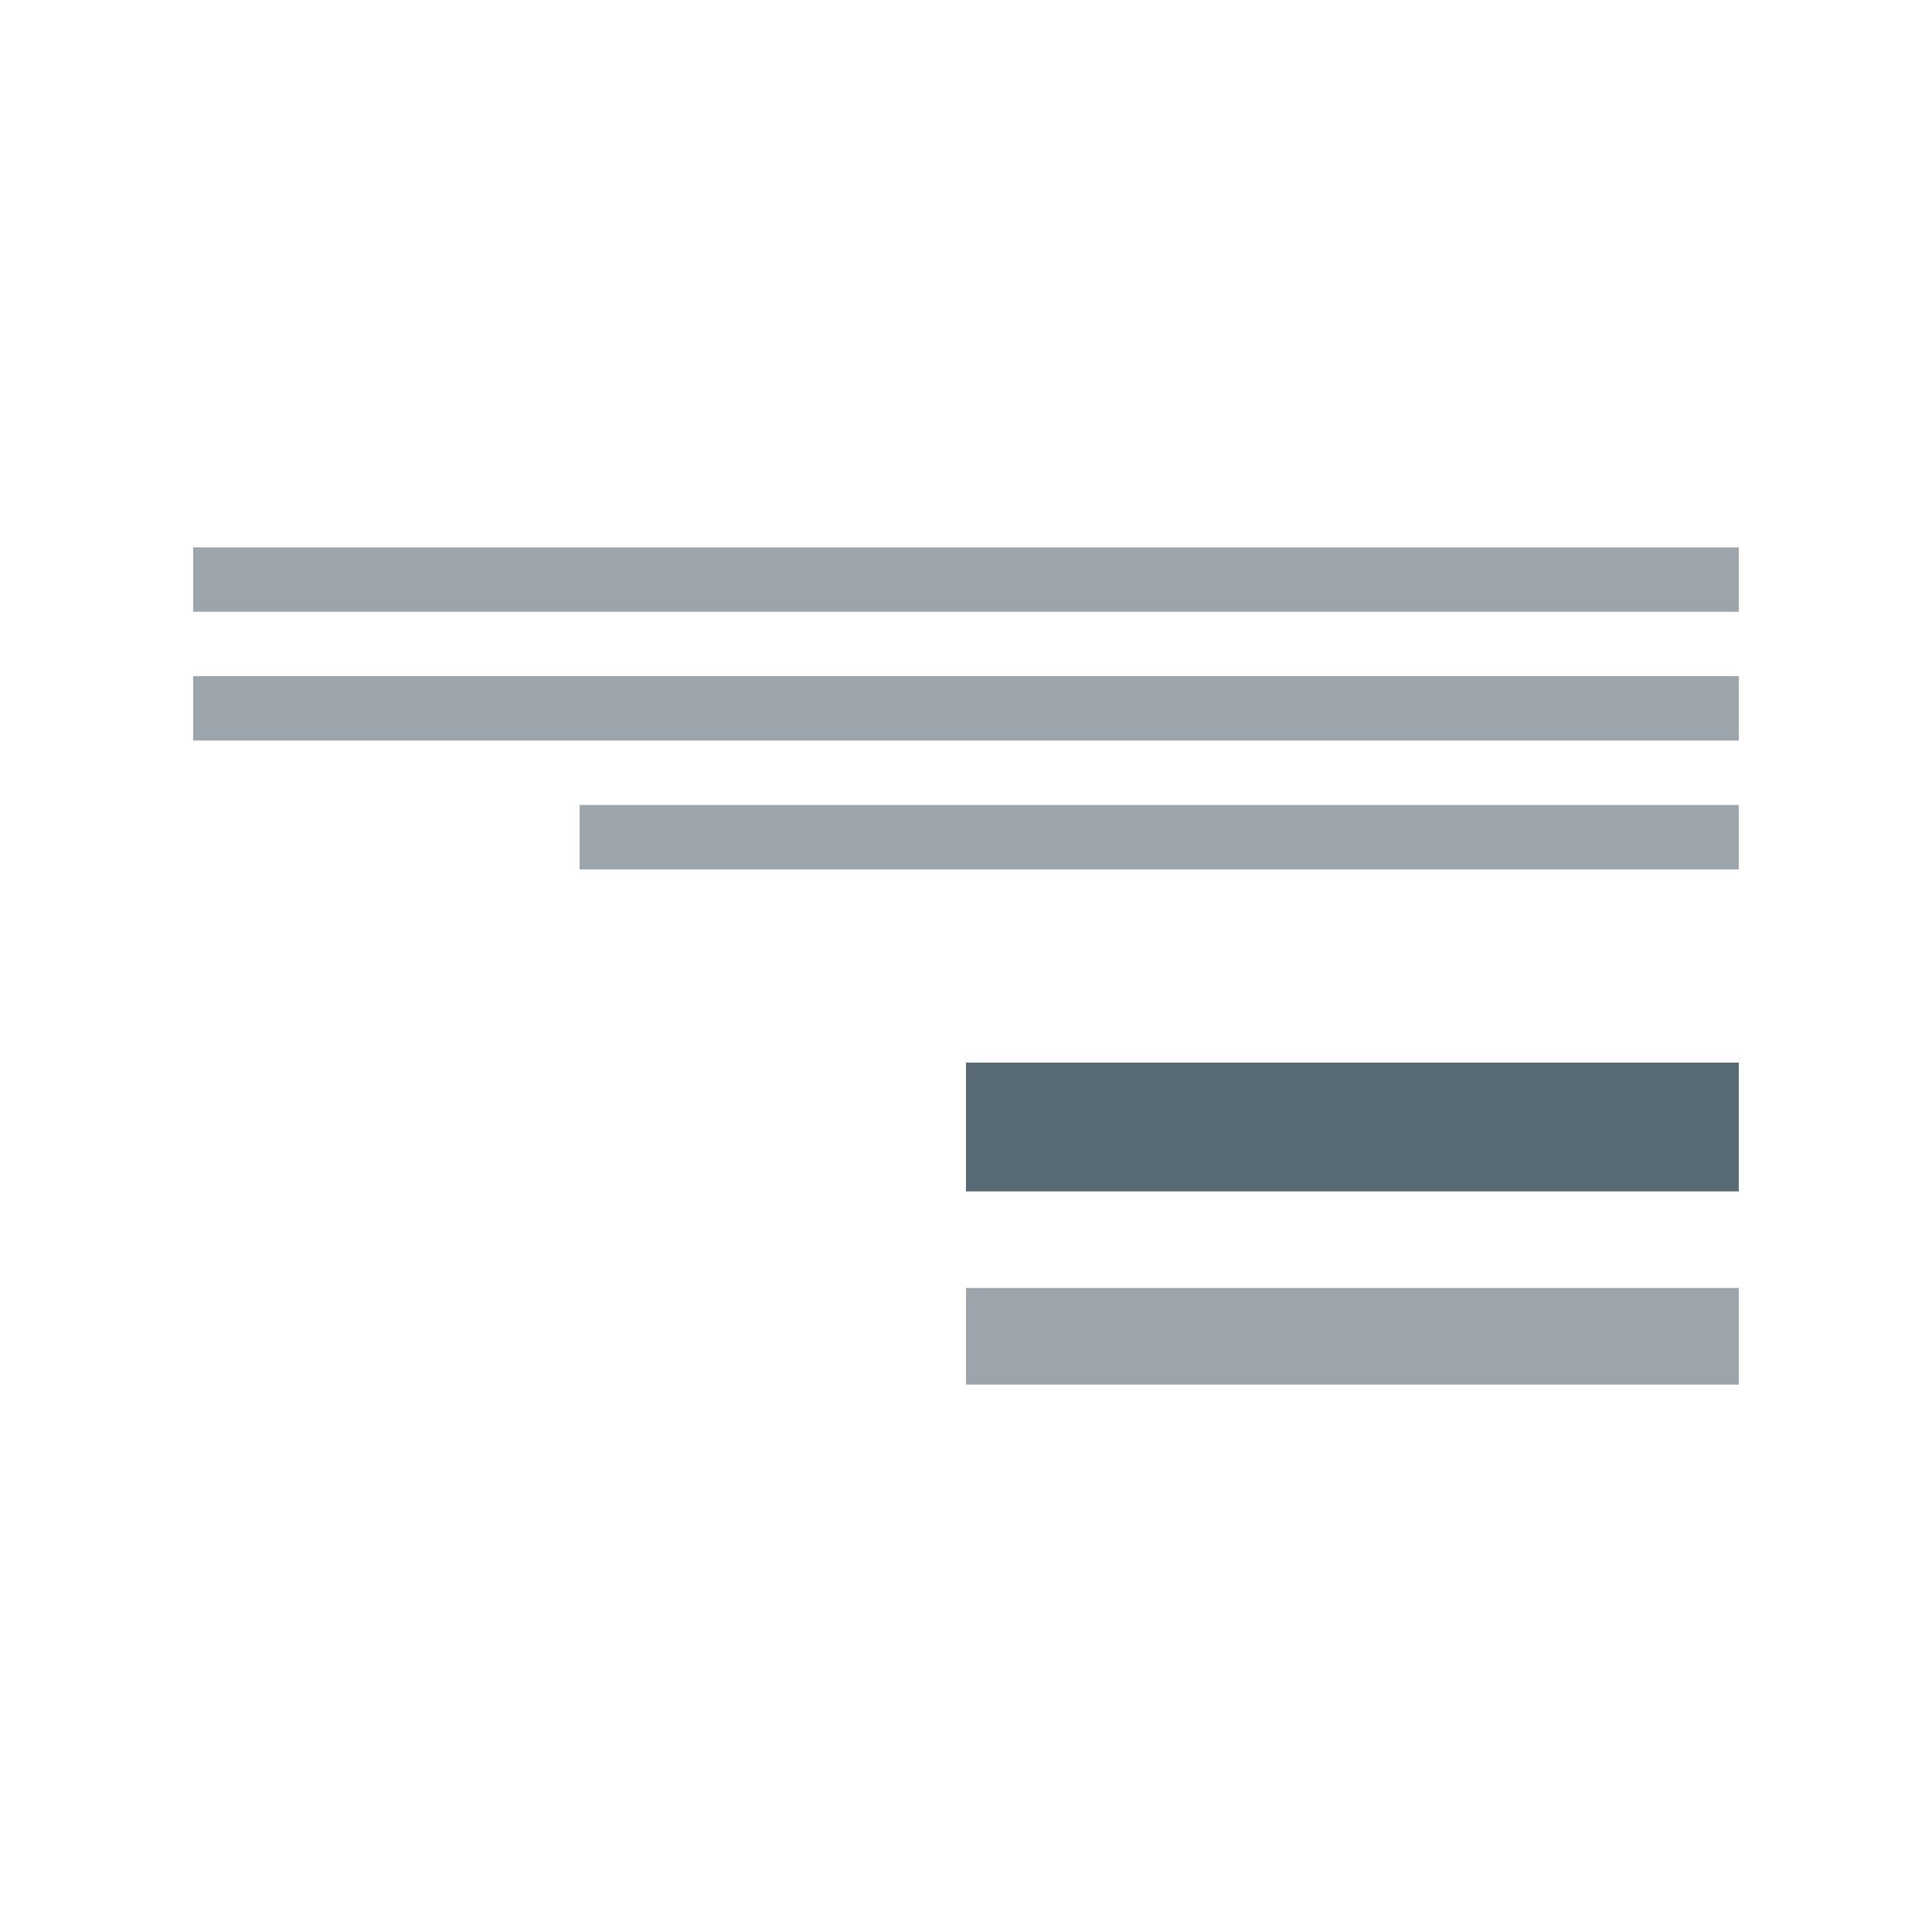 <svg width="60" height="60" viewBox="0 0 60 60" fill="none" xmlns="http://www.w3.org/2000/svg">
<rect opacity="0.6" x="6" y="17" width="48" height="2" fill="#586A74"/>
<rect opacity="0.6" x="6" y="21" width="48" height="2" fill="#586A74"/>
<rect opacity="0.6" x="18" y="25" width="36" height="2" fill="#586A74"/>
<rect opacity="0.6" x="30" y="40" width="24" height="3" fill="#586A74"/>
<rect x="30" y="33" width="24" height="4" fill="#586A74"/>
</svg>

